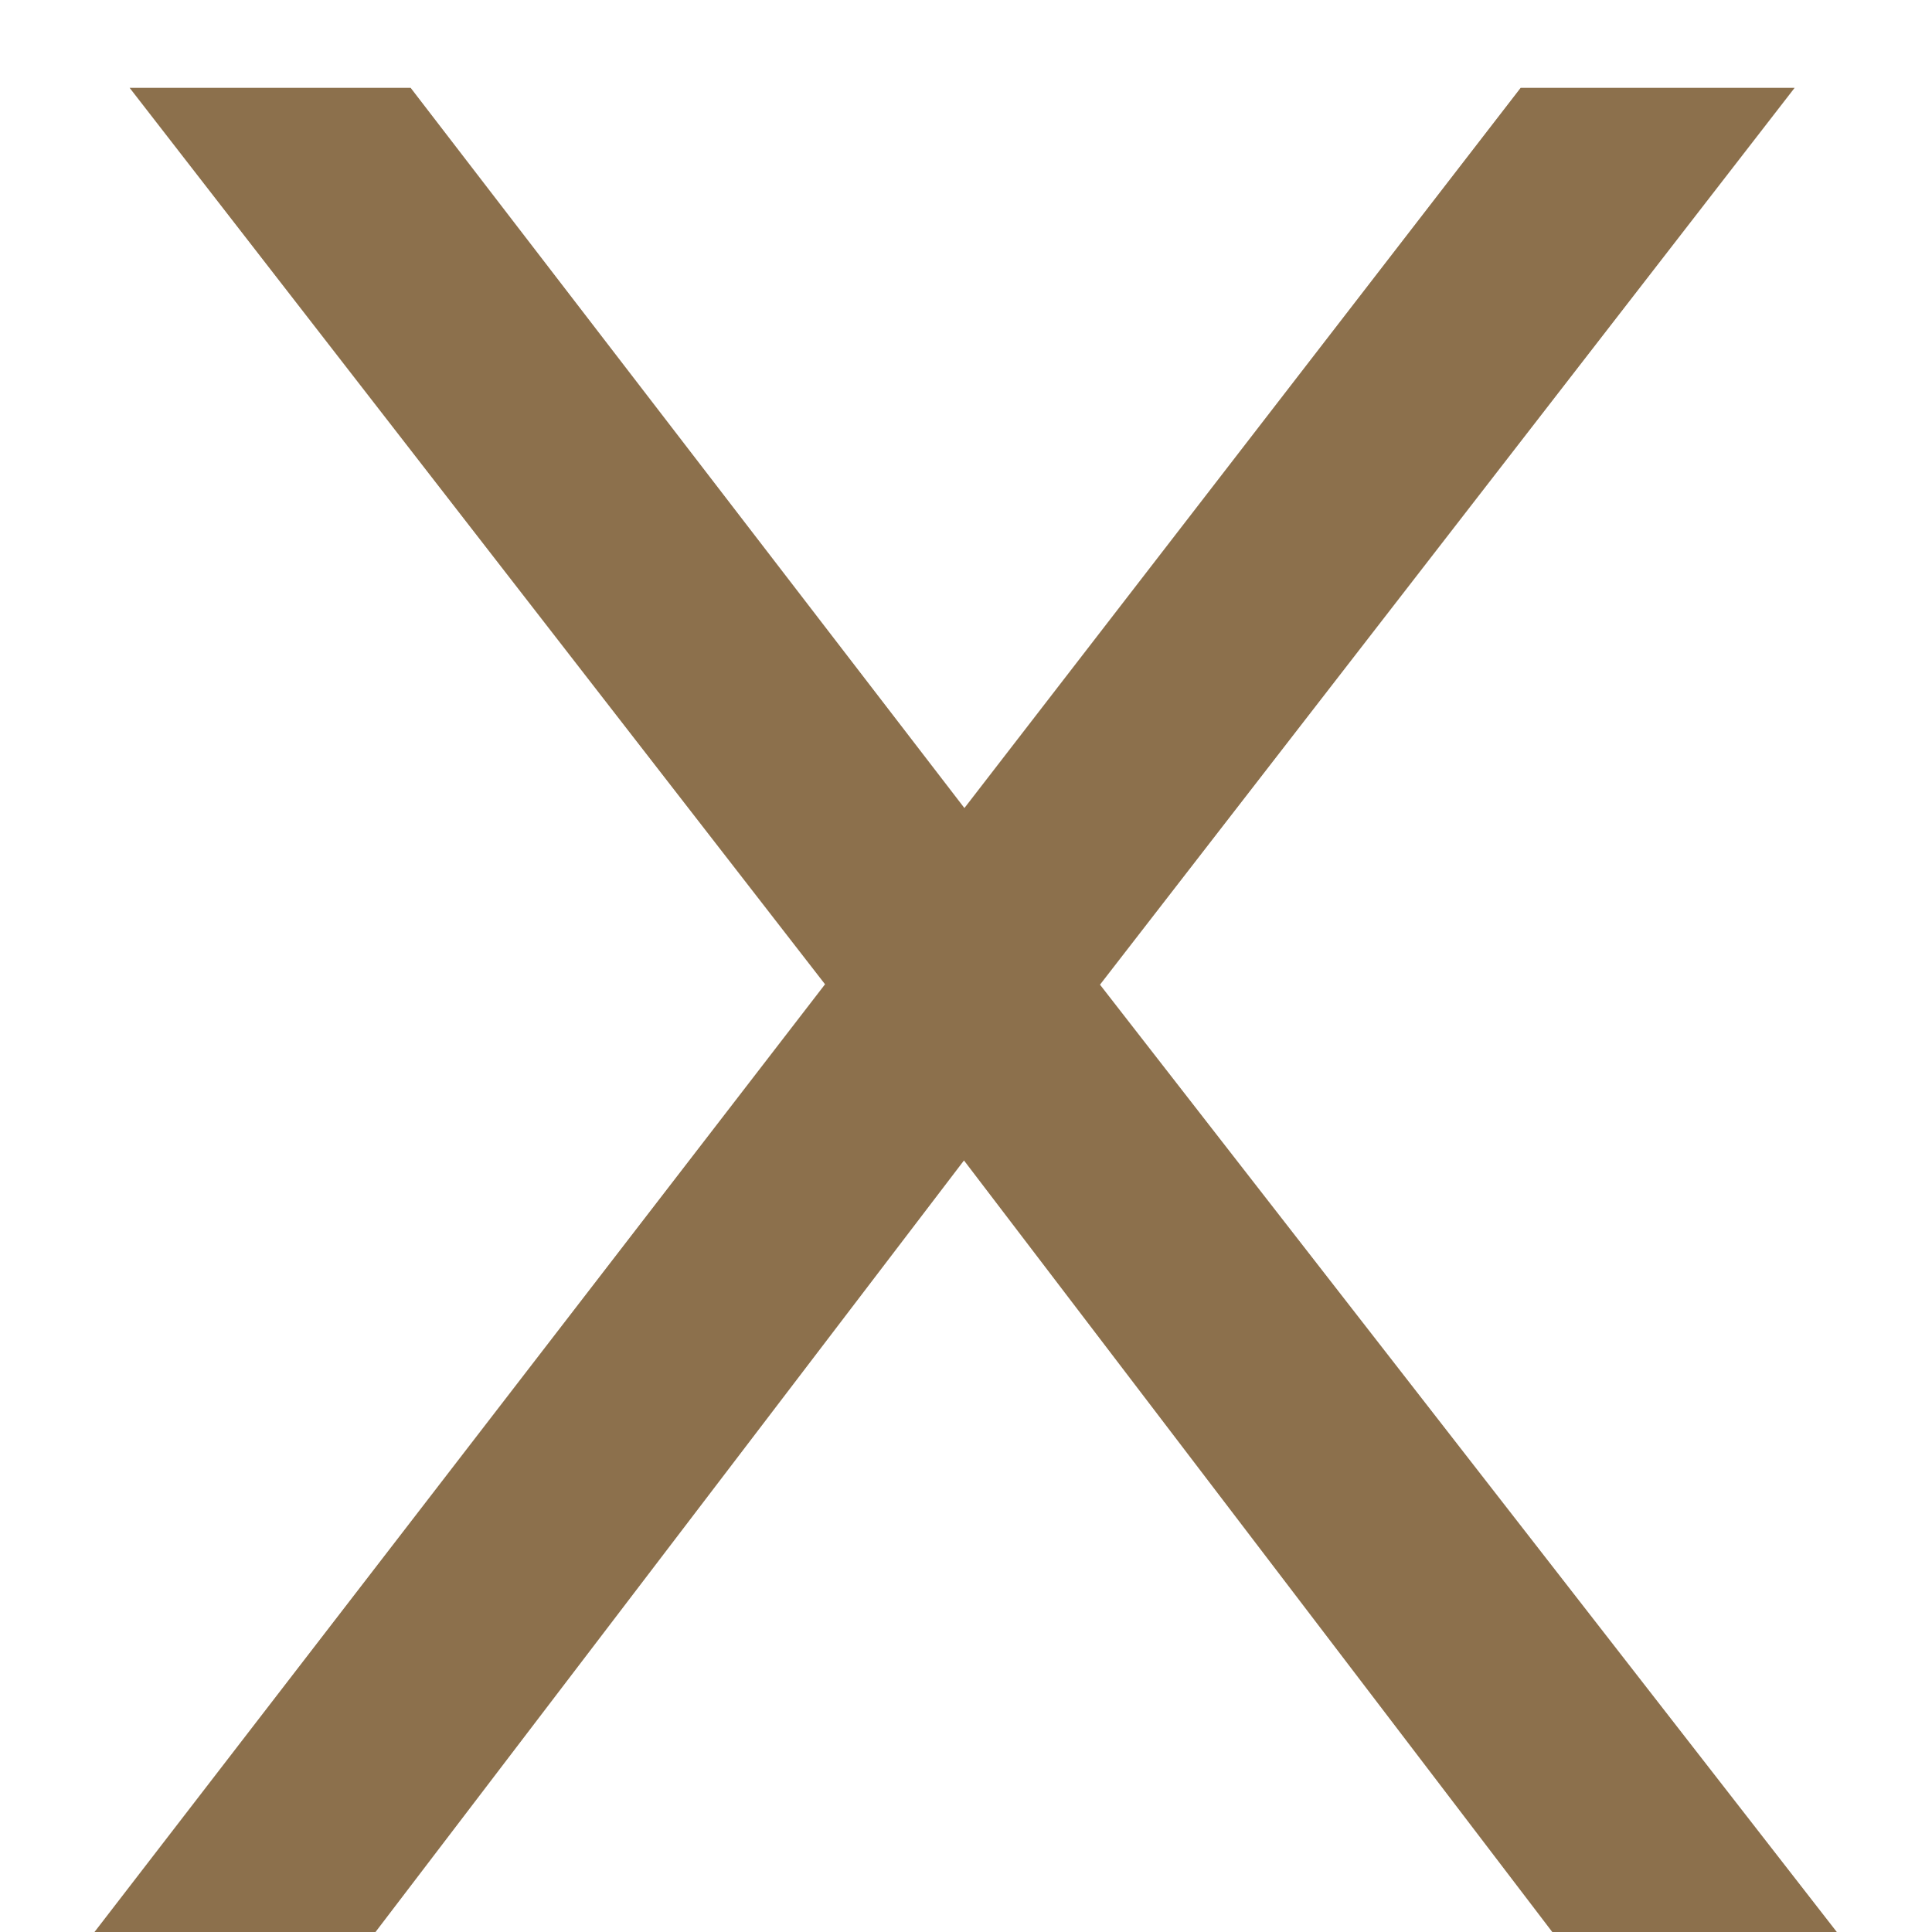<svg width="11" height="11" viewBox="0 0 11 11" fill="none" xmlns="http://www.w3.org/2000/svg">
    <path
        d="M0.538 11L4.978 5.24L4.958 5.94L0.738 0.5H2.338L5.798 5L5.198 4.98L8.658 0.5H10.218L5.958 6L5.978 5.24L10.458 11H8.838L5.178 6.2L5.738 6.28L2.138 11H0.538Z"
        fill="#8C704C" />
</svg>    
